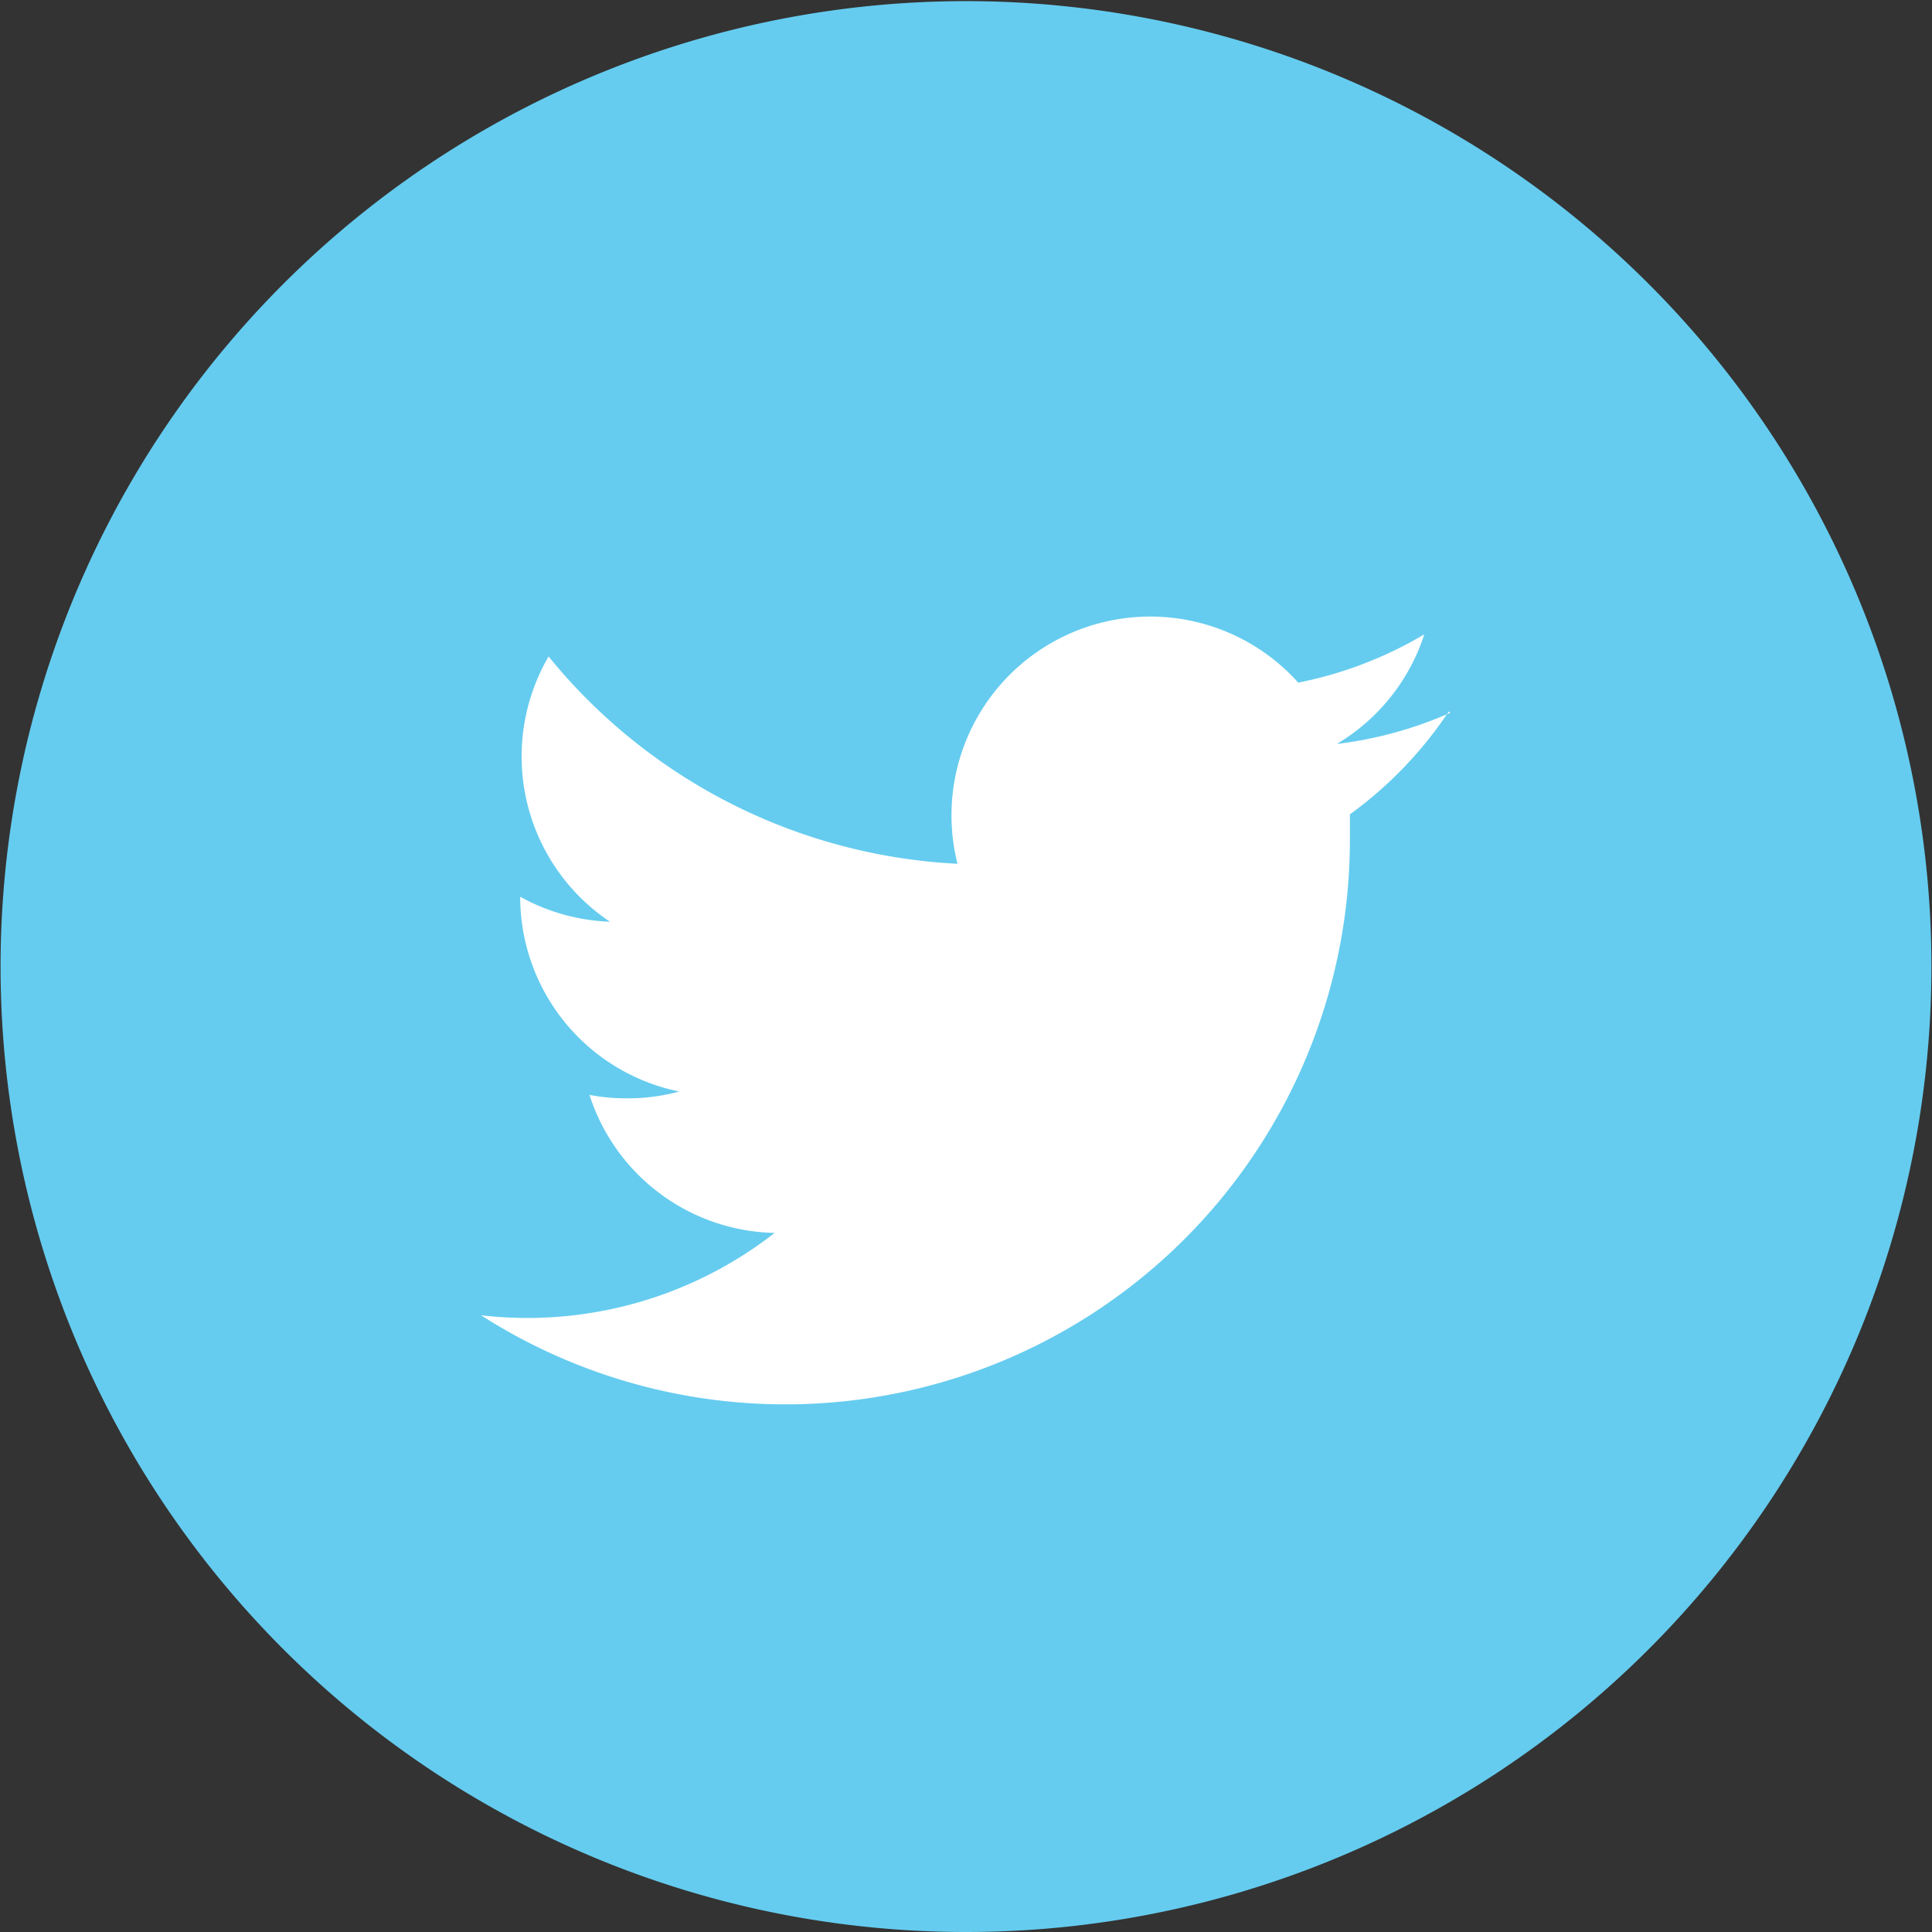 <svg id="Layer_1" data-name="Layer 1" xmlns="http://www.w3.org/2000/svg" viewBox="0 0 34.02 34.02"><rect x="0" y="0" width="34.02" height="34.02" fill="#333333" stroke="none"/><defs><style>.cls-1{fill:#65ccef;}.cls-2{fill:#fff;}</style></defs><title>twitter</title><path id="_Path_" data-name="&lt;Path&gt;" class="cls-1" d="M344.56,587.37a17,17,0,1,0-17-17,17,17,0,0,0,17,17" transform="translate(-327.55 -553.35)"/><path id="_Path_2" data-name="&lt;Path&gt;" class="cls-2" d="M353.09,565.9a7,7,0,0,1-2,.55,3.5,3.5,0,0,0,1.54-1.93,7,7,0,0,1-2.22.85,3.5,3.5,0,0,0-6,3.19,9.92,9.92,0,0,1-7.2-3.65,3.5,3.5,0,0,0,1.08,4.67,3.5,3.5,0,0,1-1.58-.44v0a3.5,3.5,0,0,0,2.8,3.43,3.41,3.41,0,0,1-.92.12,3.46,3.46,0,0,1-.66-0.06,3.5,3.5,0,0,0,3.26,2.43,7.07,7.07,0,0,1-5.17,1.45,9.94,9.94,0,0,0,15.3-8.37c0-.15,0-0.3,0-0.45a7.09,7.09,0,0,0,1.74-1.81" transform="translate(-327.55 -553.35)"/></svg>